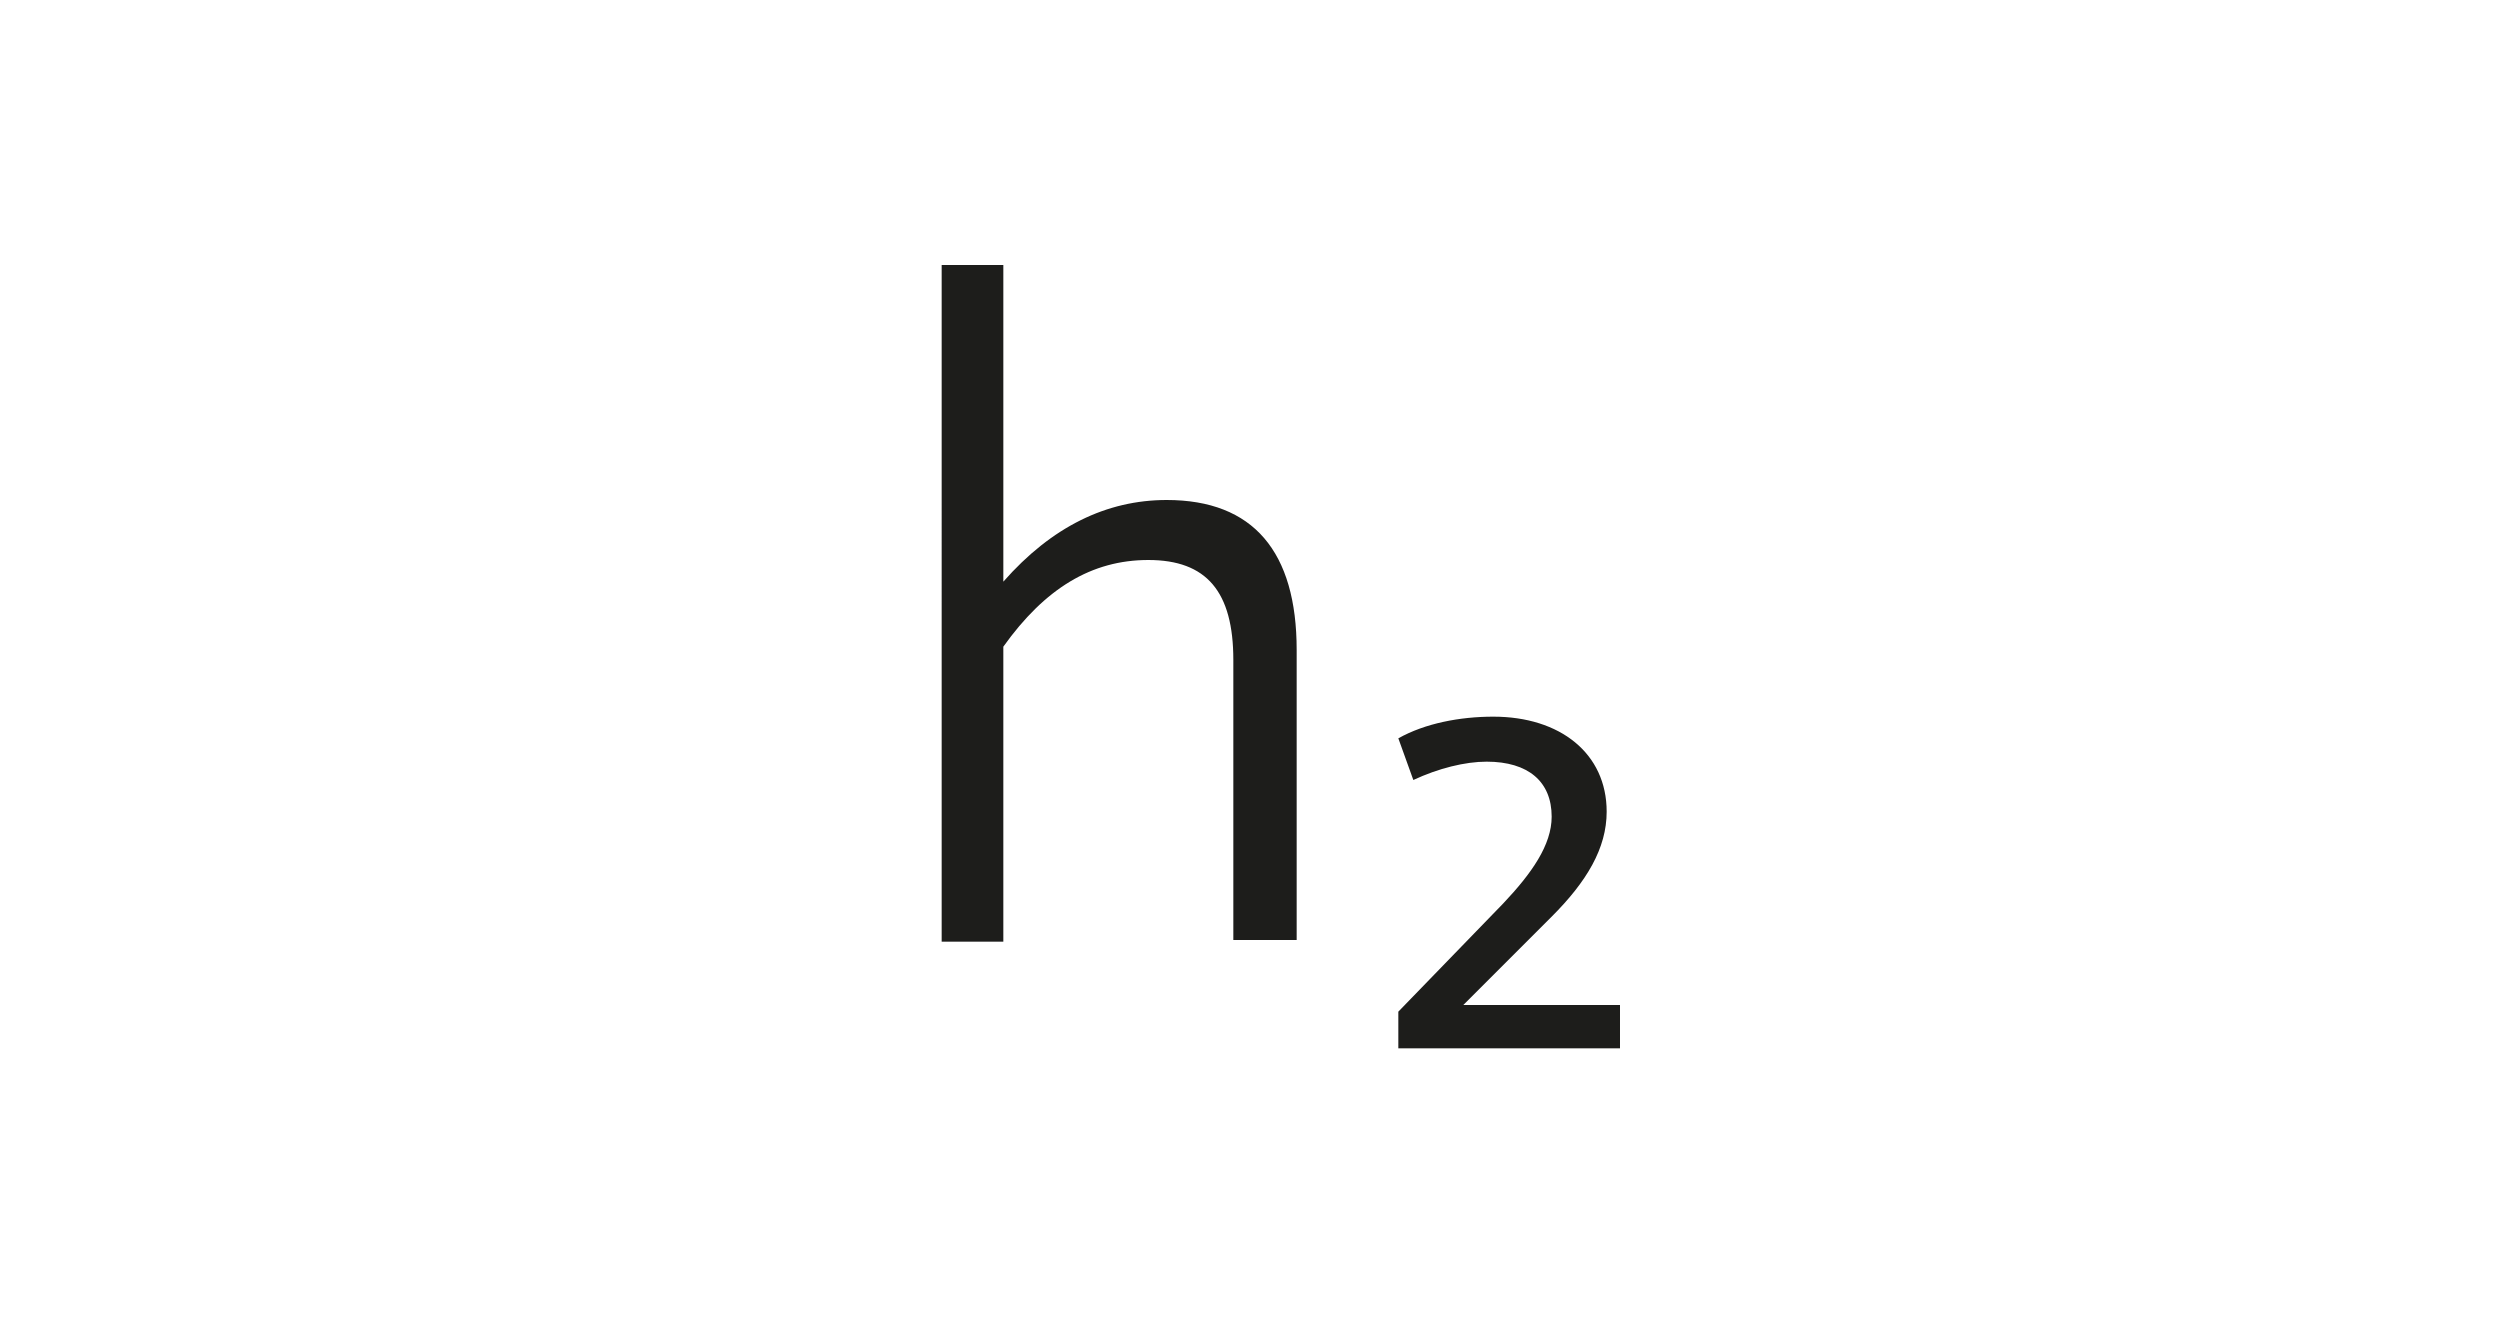 <?xml version="1.0" encoding="utf-8"?>
<!-- Generator: Adobe Illustrator 23.0.4, SVG Export Plug-In . SVG Version: 6.00 Build 0)  -->
<svg version="1.1" id="Ebene_1" xmlns="http://www.w3.org/2000/svg" xmlns:xlink="http://www.w3.org/1999/xlink" x="0px" y="0px"
	 viewBox="0 0 150 80" style="enable-background:new 0 0 150 80;" xml:space="preserve">
<style type="text/css">
	.st0{fill:#FFFFFF;}
	.st1{fill:#1D1D1B;}
</style>
<g>
	<rect class="st0" width="150" height="80"/>
</g>
<g>
	<path class="st1" d="M77.8,39v17.4H74V39.6c0-4.1-1.6-6-5.1-6c-3.4,0-6.2,1.7-8.7,5.2v17.7h-3.7V15.9h3.7v19
		c2.9-3.3,6.2-4.9,9.8-4.9C75.2,30,77.8,33.1,77.8,39z"/>
	<path class="st1" d="M97.2,60.2v2.7H83.9v-2.2l6.3-6.5c1.7-1.8,2.9-3.5,2.9-5.2c0-2.1-1.4-3.3-3.9-3.3c-1.3,0-2.9,0.4-4.4,1.1
		l-0.9-2.5c1.6-0.9,3.7-1.3,5.7-1.3c4,0,6.8,2.2,6.8,5.7c0,2.2-1.2,4.2-3.3,6.3l-5.3,5.3H97.2z"/>
</g>
</svg>
